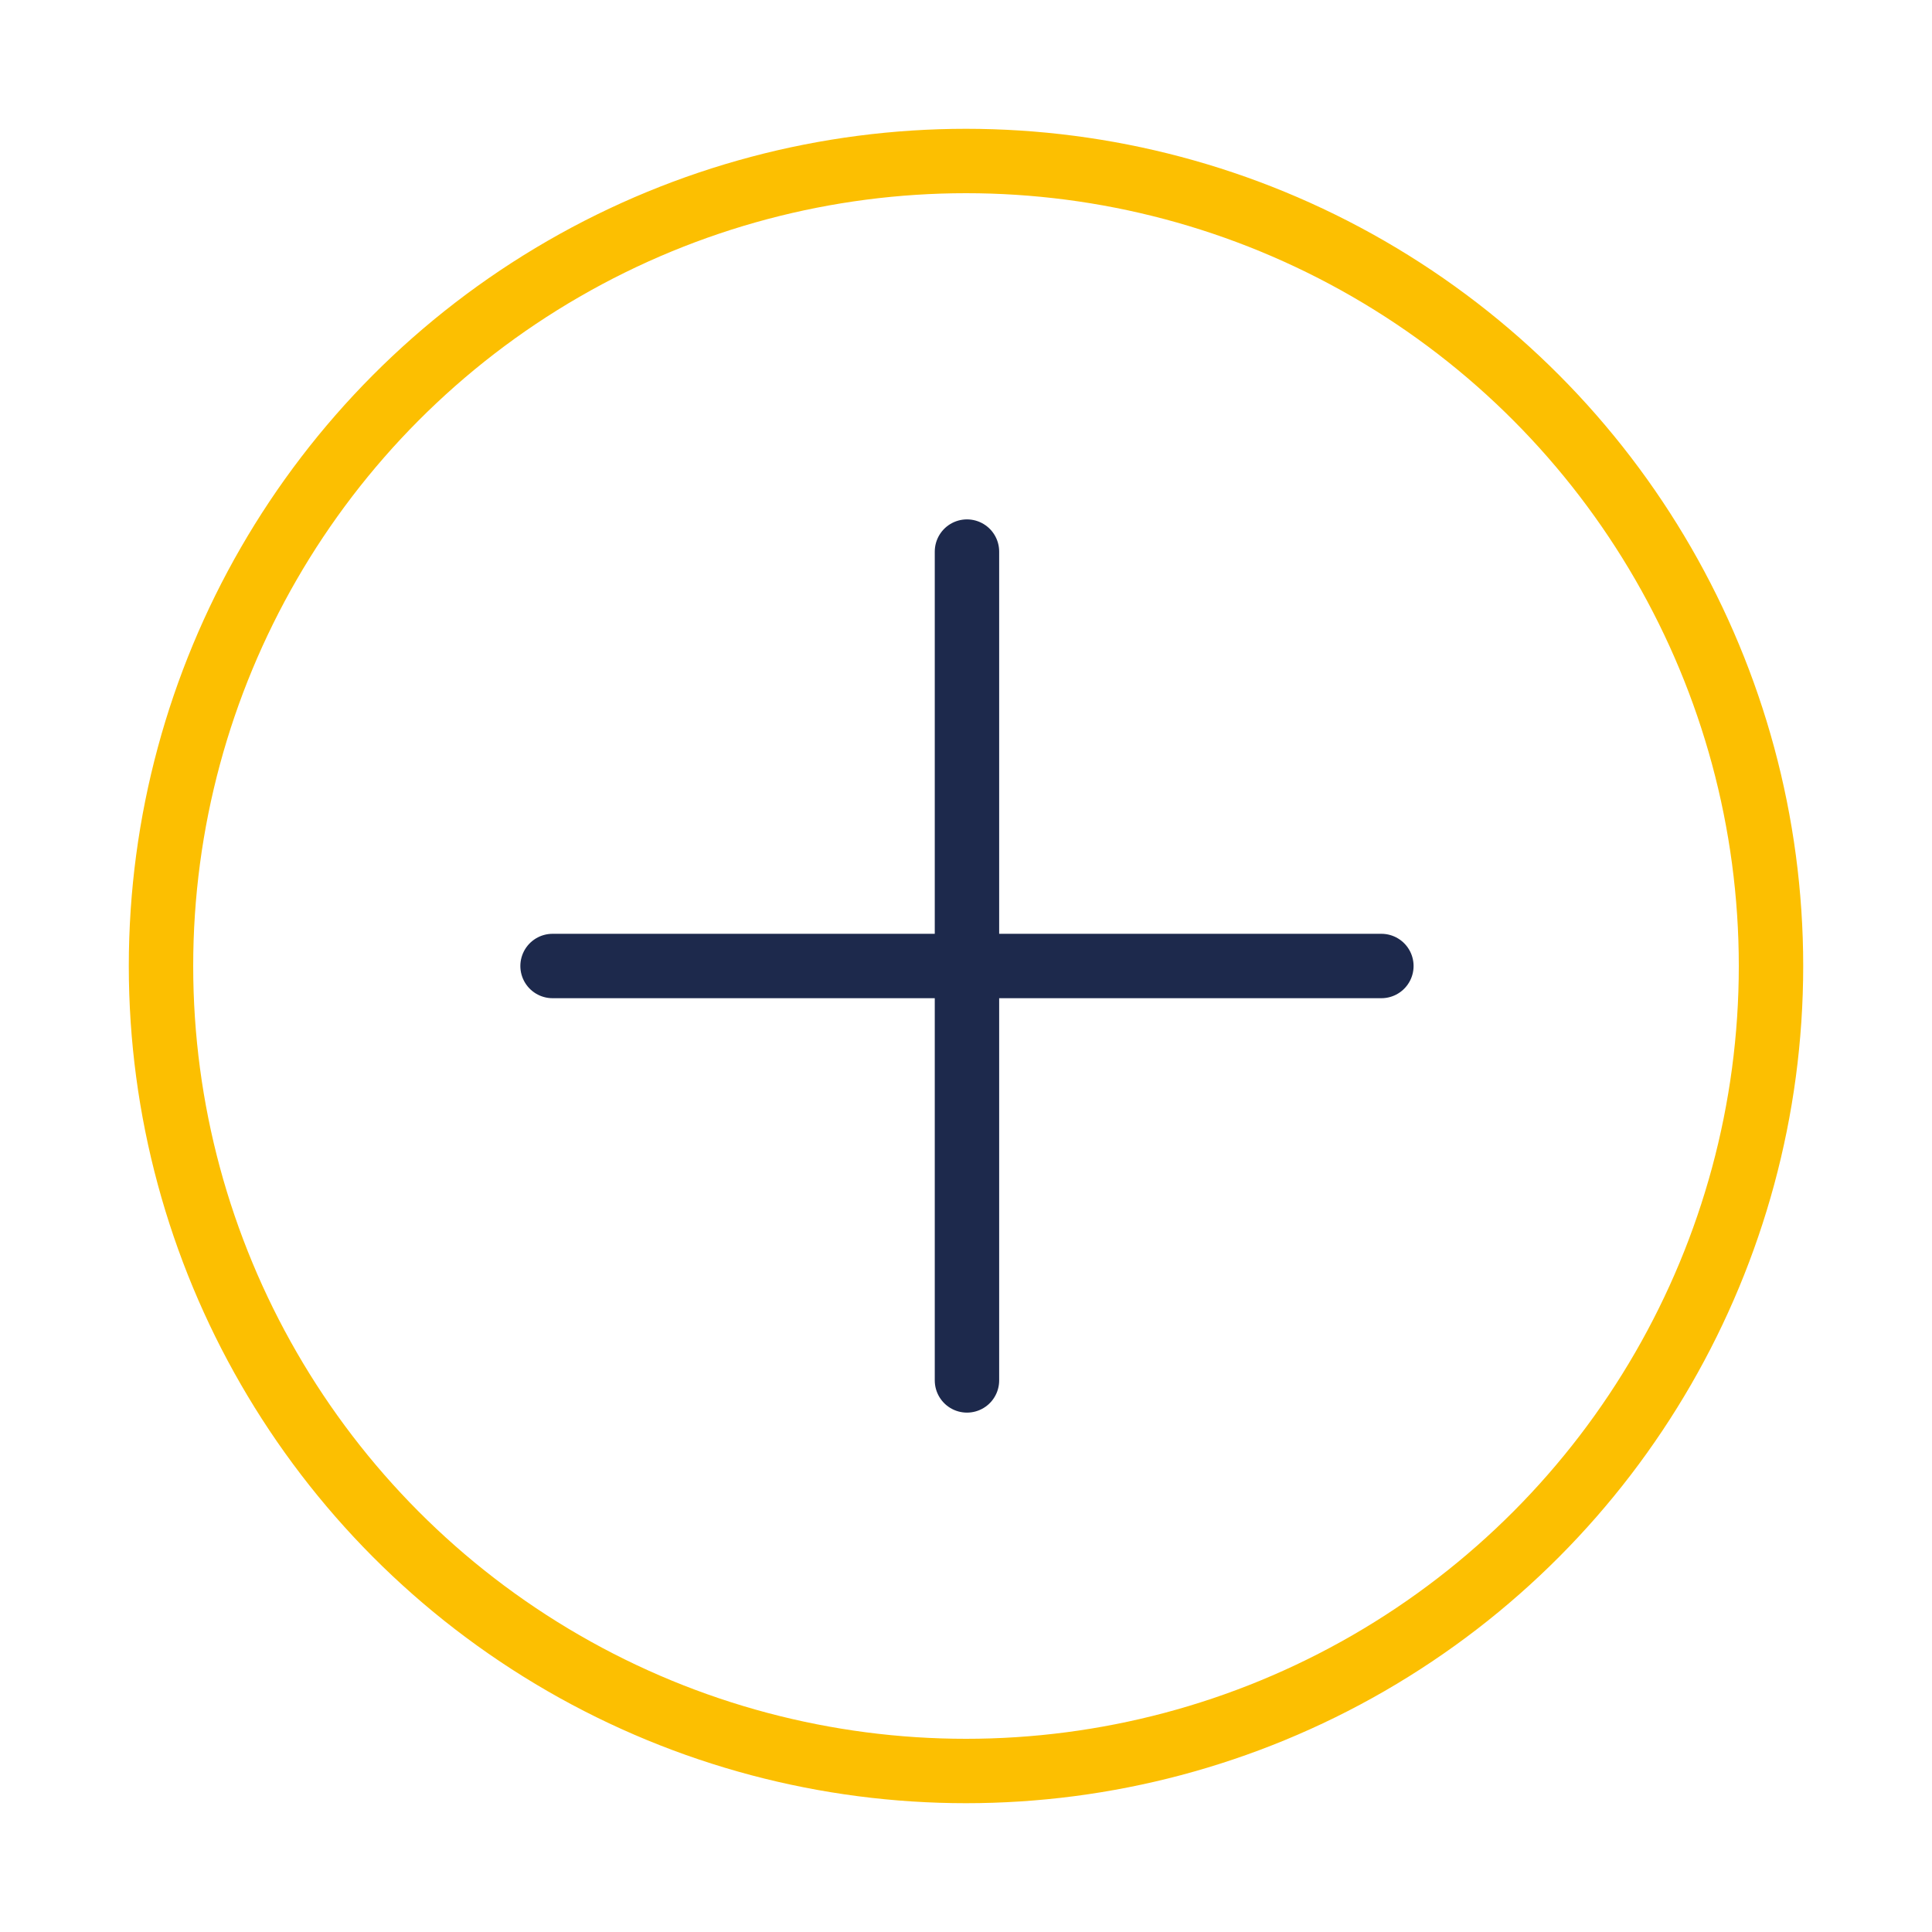<svg id="Layer_1" data-name="Layer 1" xmlns="http://www.w3.org/2000/svg" viewBox="0 0 60 60"><defs><style>.cls-1,.cls-2{fill:none;stroke-linecap:round;stroke-linejoin:round;stroke-width:2px;}.cls-1{stroke:#fcbf01;}.cls-2{stroke:#1d294c;}</style></defs><title>benefits</title><circle class="cls-1" cx="30" cy="30" r="25"/><line class="cls-2" x1="17.16" y1="30" x2="42.9" y2="30"/><line class="cls-2" x1="30.03" y1="42.87" x2="30.03" y2="17.13"/></svg>